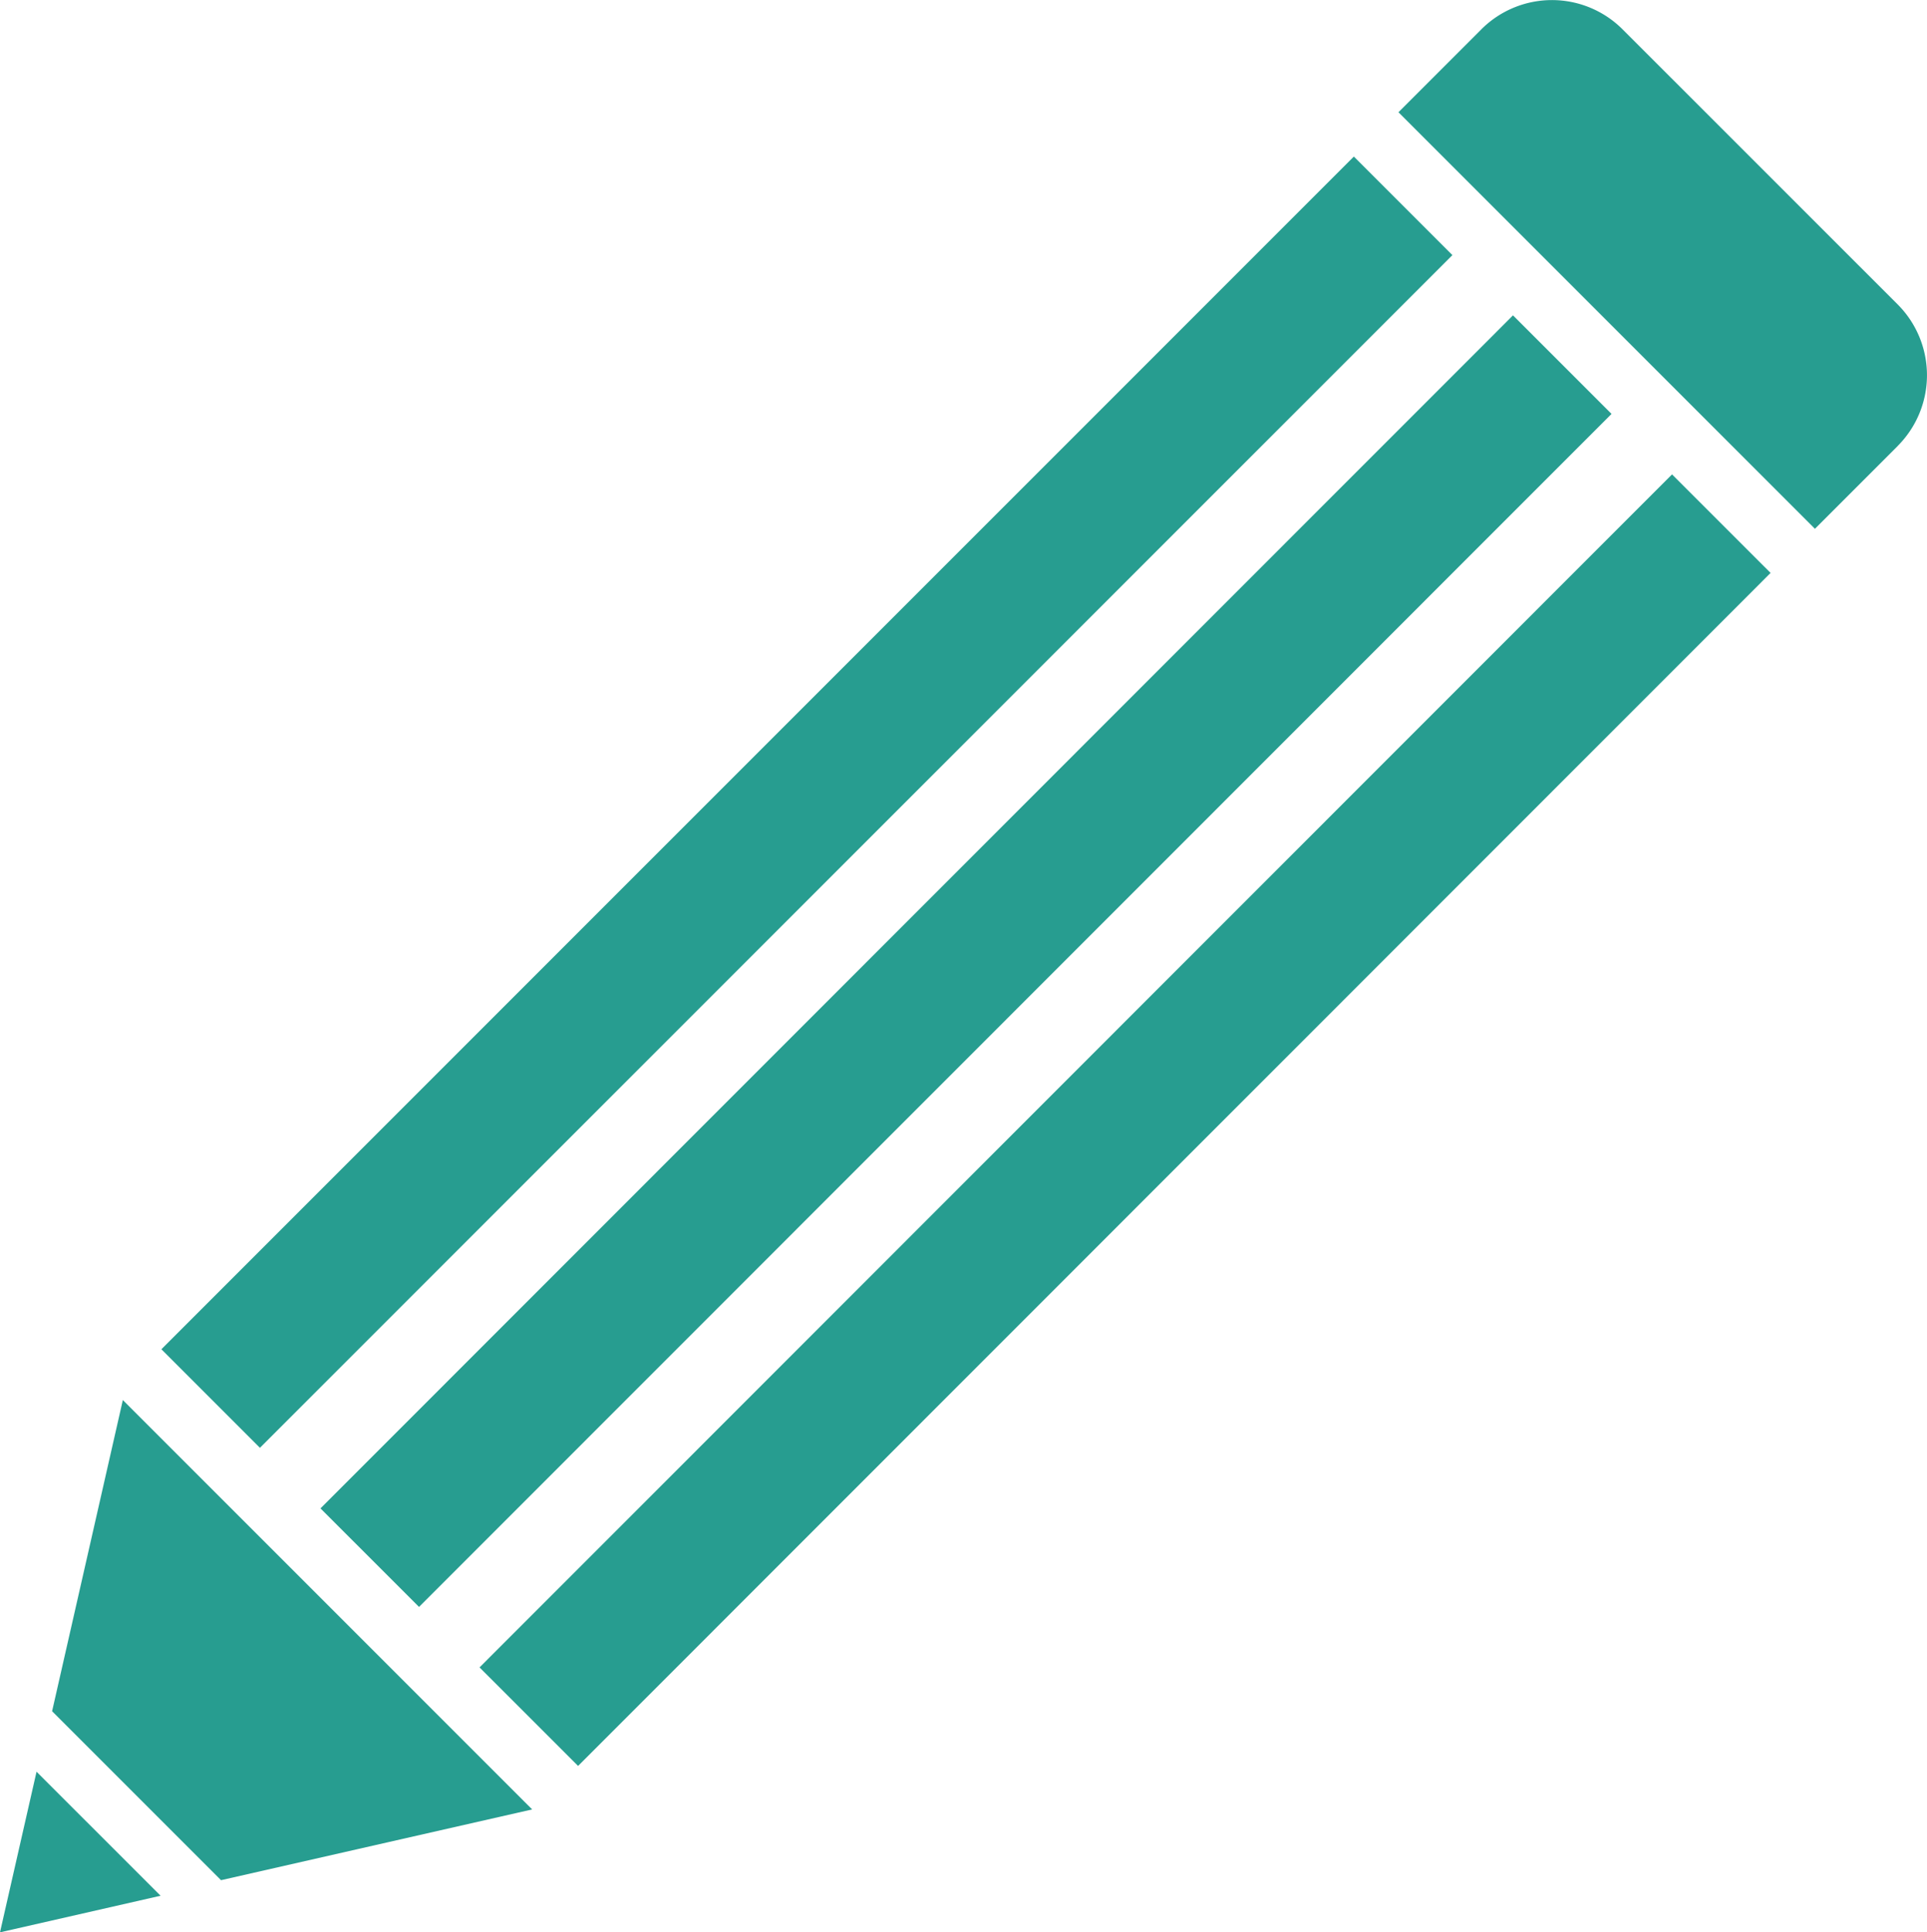 <?xml version="1.0" encoding="UTF-8"?> <svg xmlns="http://www.w3.org/2000/svg" width="104.568" height="104.837" viewBox="0 0 104.568 104.837"><defs><style>.a{fill:#279d90;}</style></defs><rect class="a" width="91.526" height="7.563" transform="matrix(0.707, -0.707, 0.707, 0.707, 8.758, 73.203)"></rect><rect class="a" width="91.526" height="7.562" transform="translate(17.391 81.836) rotate(-45.007)"></rect><rect class="a" width="91.526" height="7.561" transform="translate(26.022 90.464) rotate(-45.007)"></rect><path class="a" d="M1766.8,1154.262l-4.5,4.5-22.6-22.6,4.5-4.5a5.418,5.418,0,0,1,7.648-.01L1766.8,1146.6a5.431,5.431,0,0,1,0,7.658" transform="translate(-1663.813 -1130.073)"></path><path class="a" d="M1708.875,1211.416l-16.883,3.839-9.168-9.166,3.839-16.883Z" transform="translate(-1679.997 -1113.247)"></path><path class="a" d="M1689.337,1211.633l-8.714,1.985,1.983-8.714Z" transform="translate(-1680.623 -1108.781)"></path></svg> 